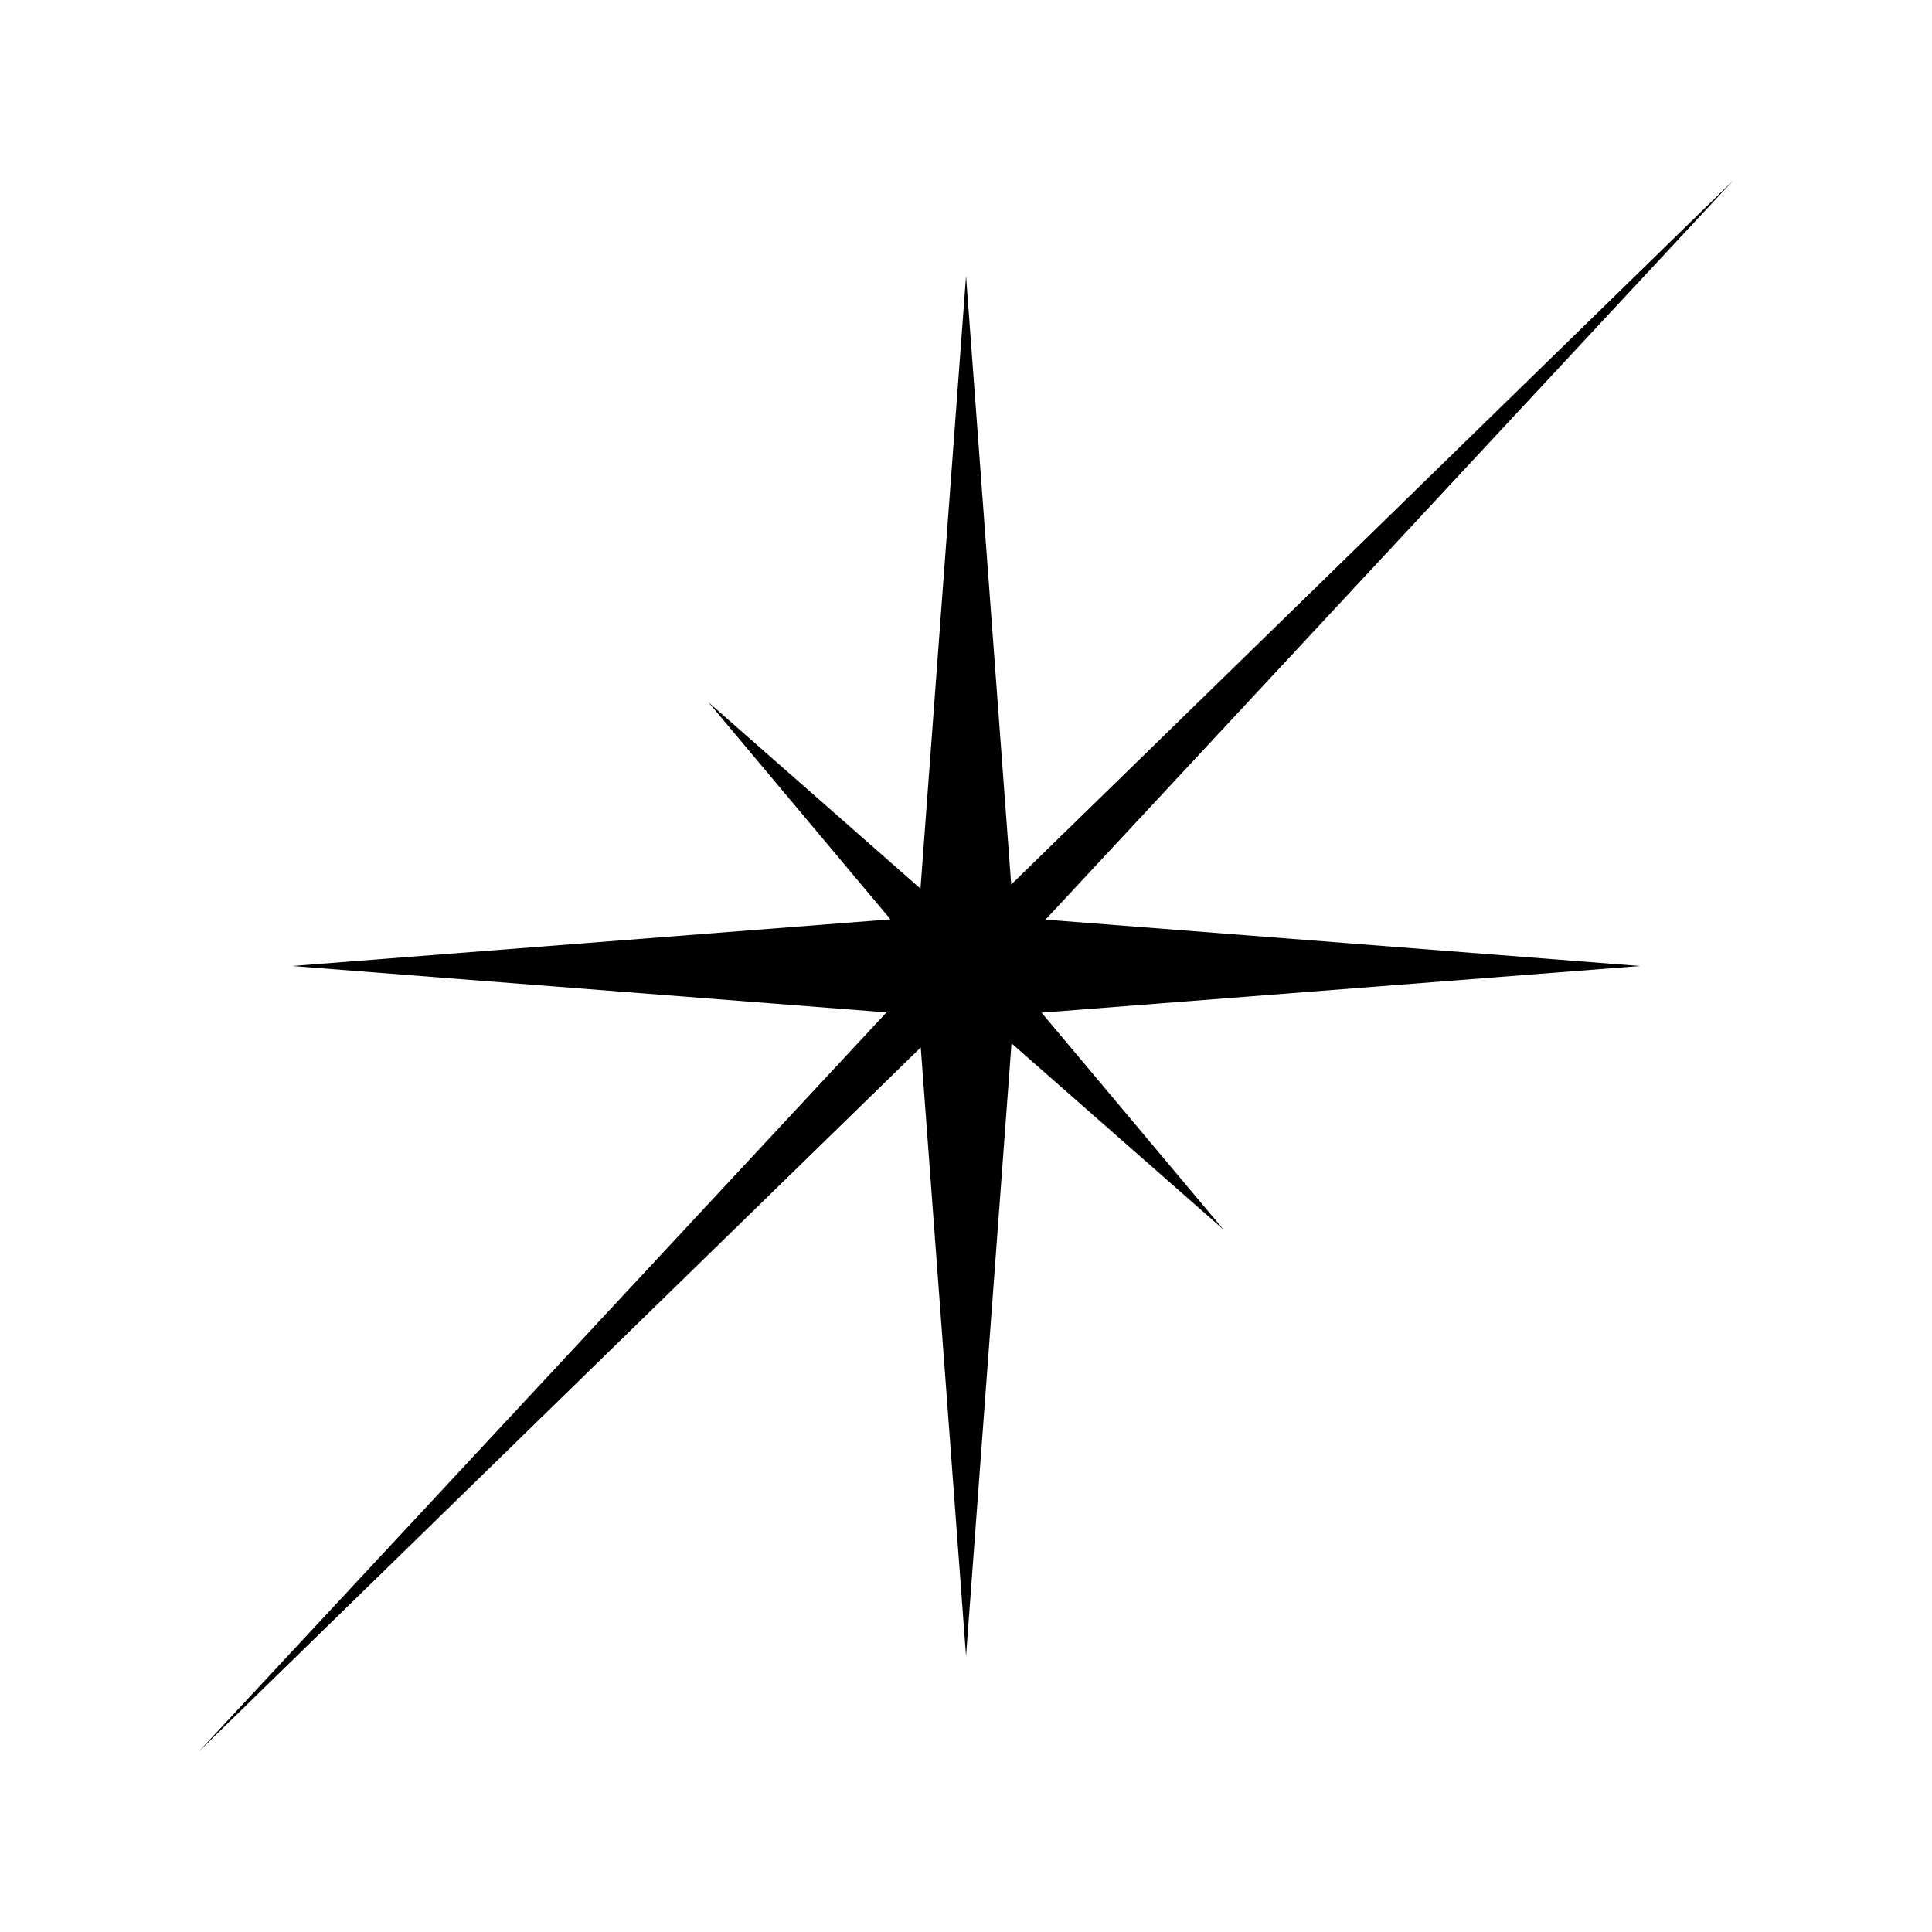 <?xml version="1.0" encoding="UTF-8"?> <svg xmlns="http://www.w3.org/2000/svg" width="50" height="50" viewBox="0 0 50 50" fill="none"><path d="M27.058 23.8L44.865 4.66L26.17 22.892L25.001 7.142L23.822 22.998L18.334 18.174L23.045 23.793L7.559 25L22.943 26.2L5.135 45.34L23.829 27.108L25.001 42.858L26.178 27.001L31.668 31.825L26.955 26.207L42.443 25L27.058 23.8Z" fill="black"></path></svg> 